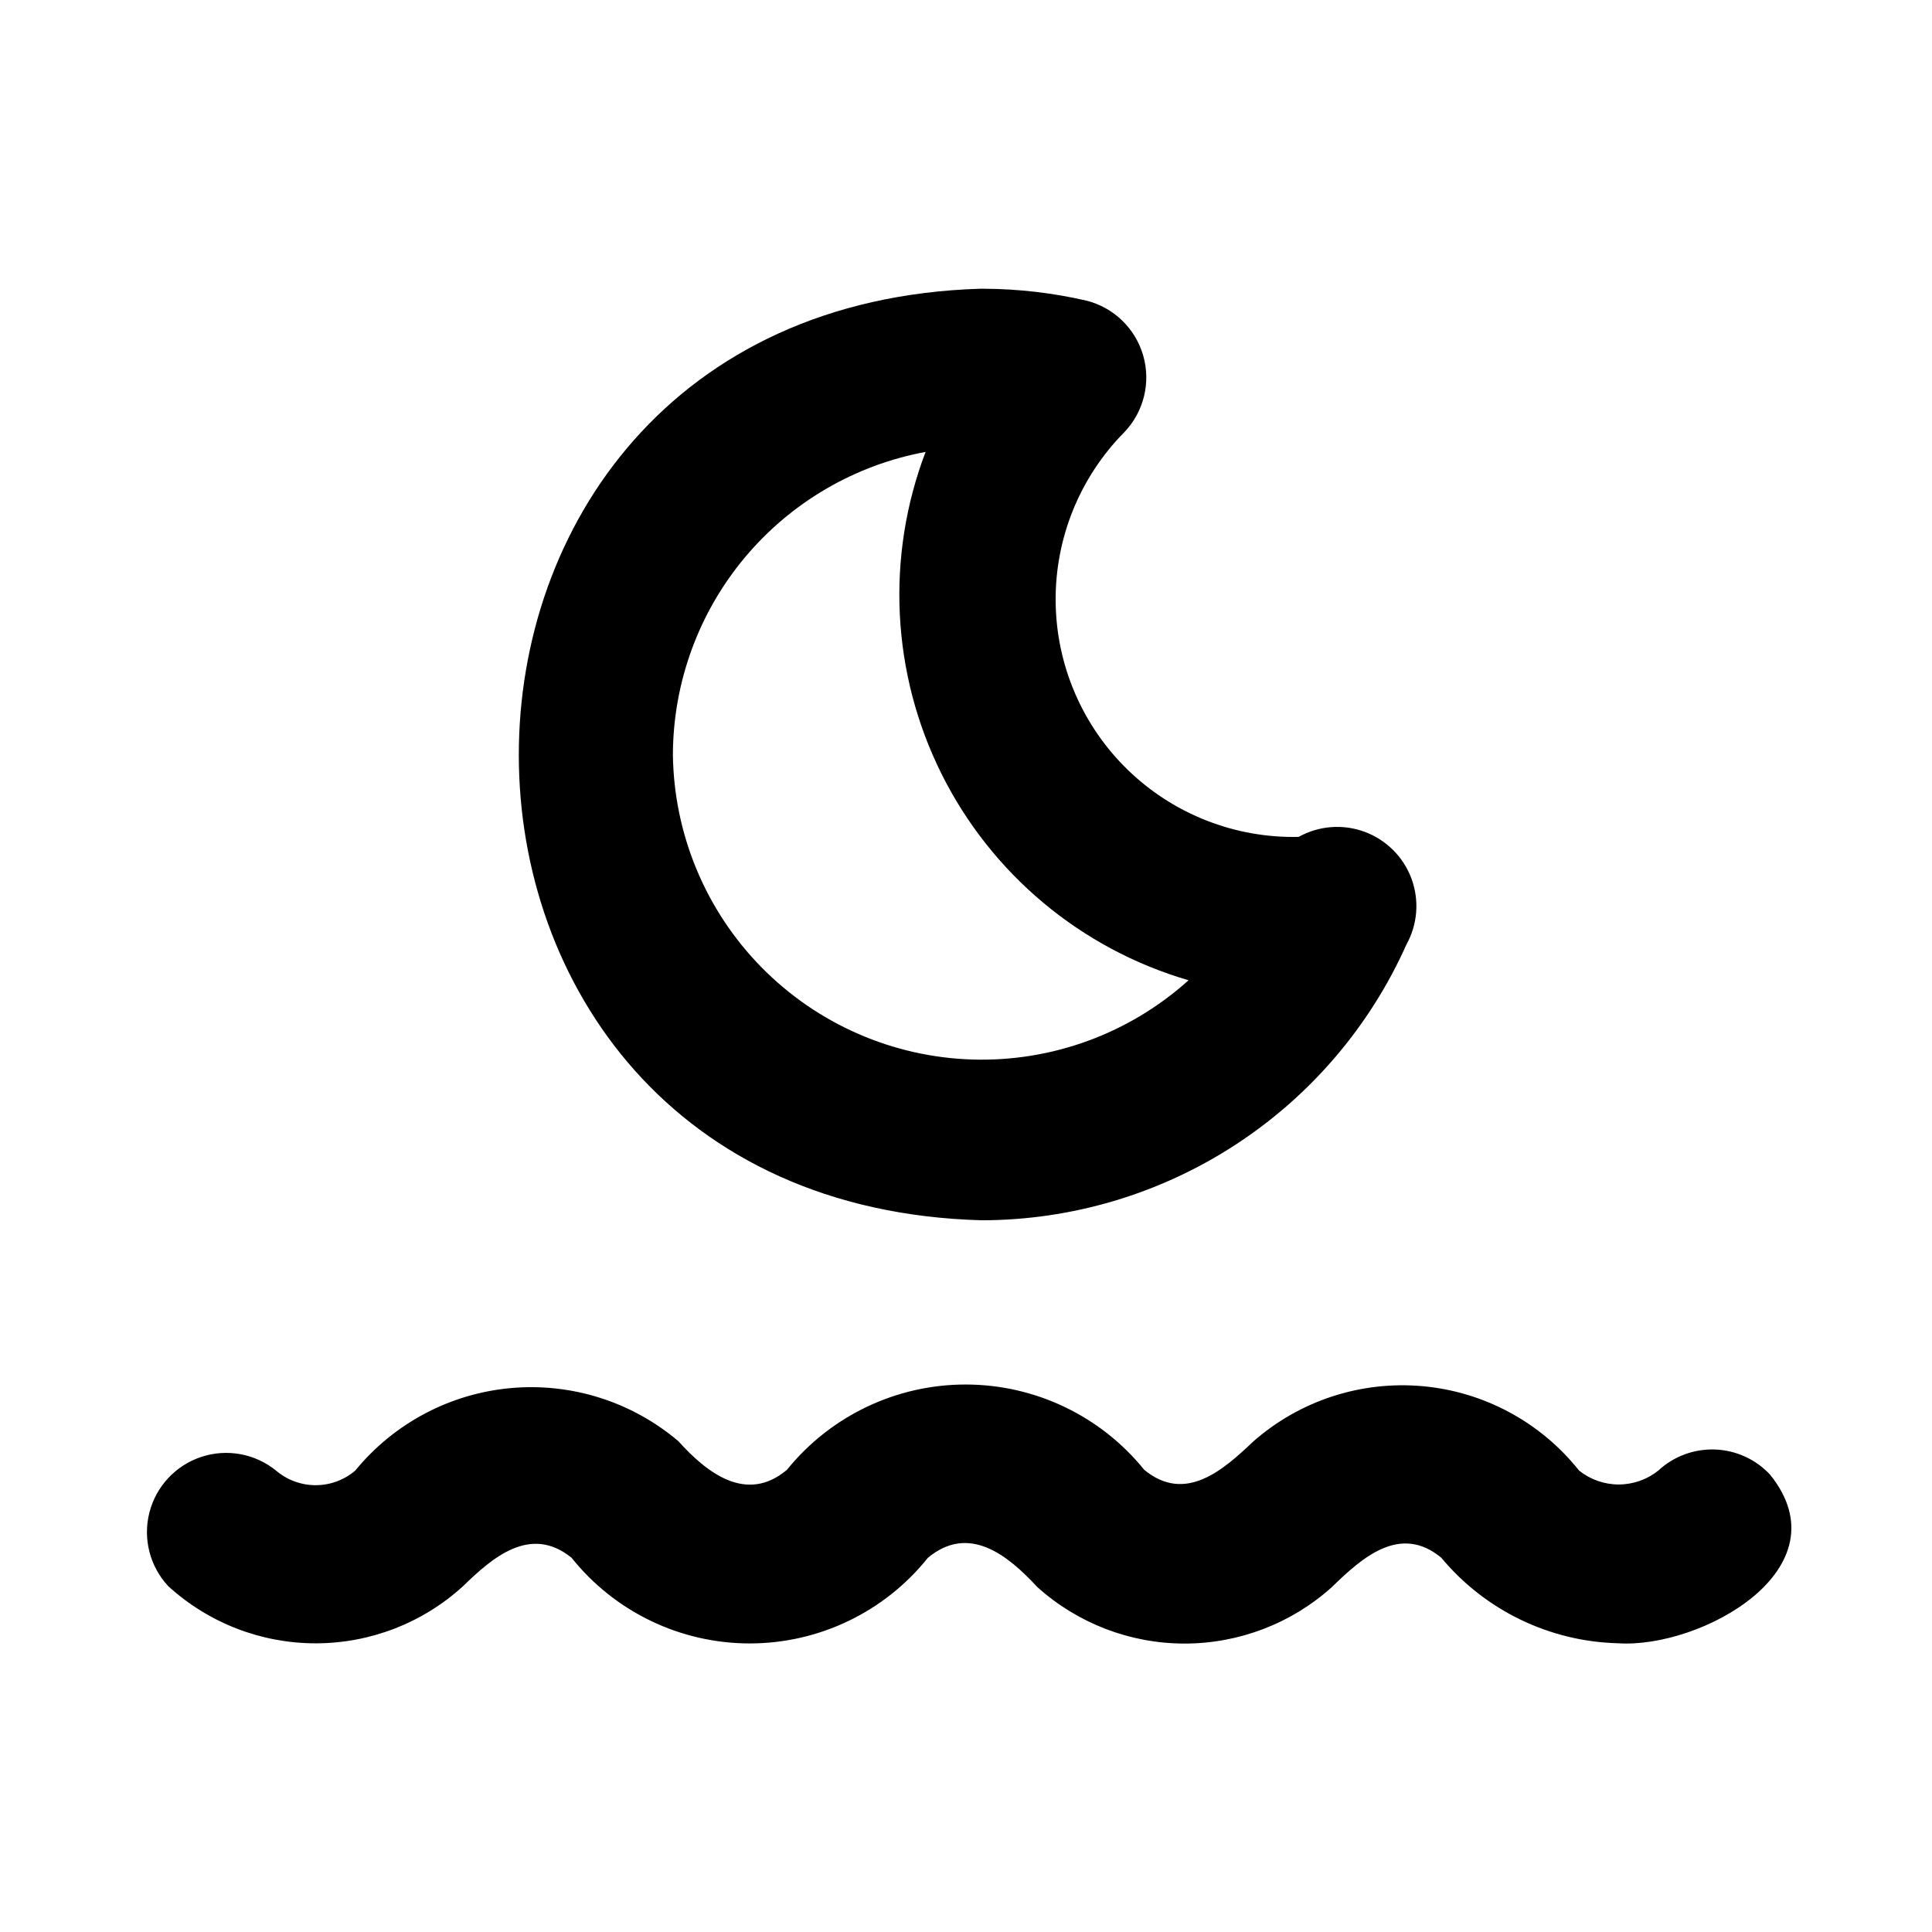 <?xml version="1.0" encoding="UTF-8"?>
<!-- Uploaded to: ICON Repo, www.iconrepo.com, Generator: ICON Repo Mixer Tools -->
<svg fill="#000000" width="800px" height="800px" version="1.1" viewBox="144 144 512 512" xmlns="http://www.w3.org/2000/svg">
 <path d="m572.76 579.48c-18.141-0.461-35.203-8.723-46.812-22.672-10.914-9.027-20.992 0-28.969 7.766v0.004c-10.715 9.645-24.625 14.984-39.043 14.984-14.422 0-28.328-5.34-39.047-14.984-7.766-8.398-18.055-16.793-28.969-7.766v-0.004c-11.473 14.359-28.852 22.719-47.23 22.719s-35.762-8.359-47.234-22.719c-10.914-8.816-20.992 0-28.758 7.559-10.672 9.734-24.598 15.133-39.047 15.133-14.445 0-28.371-5.398-39.043-15.133-4.891-5.227-6.781-12.586-5.016-19.523 1.766-6.934 6.941-12.492 13.738-14.746 6.793-2.254 14.266-0.887 19.824 3.621 2.926 2.496 6.648 3.871 10.496 3.871s7.57-1.375 10.496-3.871c10.242-12.52 25.086-20.398 41.195-21.859s32.129 3.617 44.453 14.09c7.559 8.398 18.055 16.582 28.758 7.559 11.559-14.293 28.957-22.598 47.34-22.598 18.379 0 35.777 8.305 47.336 22.598 10.914 9.027 20.992 0 28.969-7.559 12.309-10.789 28.5-16.062 44.805-14.598 16.301 1.469 31.289 9.551 41.473 22.367 2.981 2.383 6.68 3.684 10.496 3.684s7.519-1.301 10.496-3.684c4.07-3.773 9.469-5.781 15.016-5.586 5.547 0.195 10.789 2.582 14.582 6.633 20.152 24.984-18.262 46.184-40.305 44.715zm-167.94-358.96h0.004c9.113 0.047 18.195 1.102 27.078 3.148 7.246 1.82 12.977 7.356 15.051 14.531 2.074 7.172 0.18 14.91-4.973 20.316-11.844 11.961-18.406 28.164-18.223 44.996 0.184 16.828 7.098 32.887 19.195 44.586 12.102 11.699 28.379 18.07 45.207 17.688 5.356-2.977 11.742-3.469 17.488-1.344 5.746 2.129 10.277 6.656 12.406 12.406 2.125 5.746 1.633 12.133-1.344 17.488-9.715 21.727-25.504 40.184-45.469 53.145-19.961 12.961-43.246 19.875-67.051 19.906-163.53-4.406-163.53-241.83-0.418-246.87zm-82.496 123.43c0.258 21.105 8.656 41.293 23.441 56.355 14.785 15.059 34.816 23.828 55.91 24.477 21.094 0.645 41.625-6.879 57.305-21.004-28.516-8.312-52.258-28.16-65.496-54.754-13.234-26.59-14.758-57.5-4.195-85.262-18.754 3.469-35.711 13.383-47.938 28.023-12.227 14.641-18.953 33.09-19.027 52.164z"/>
</svg>